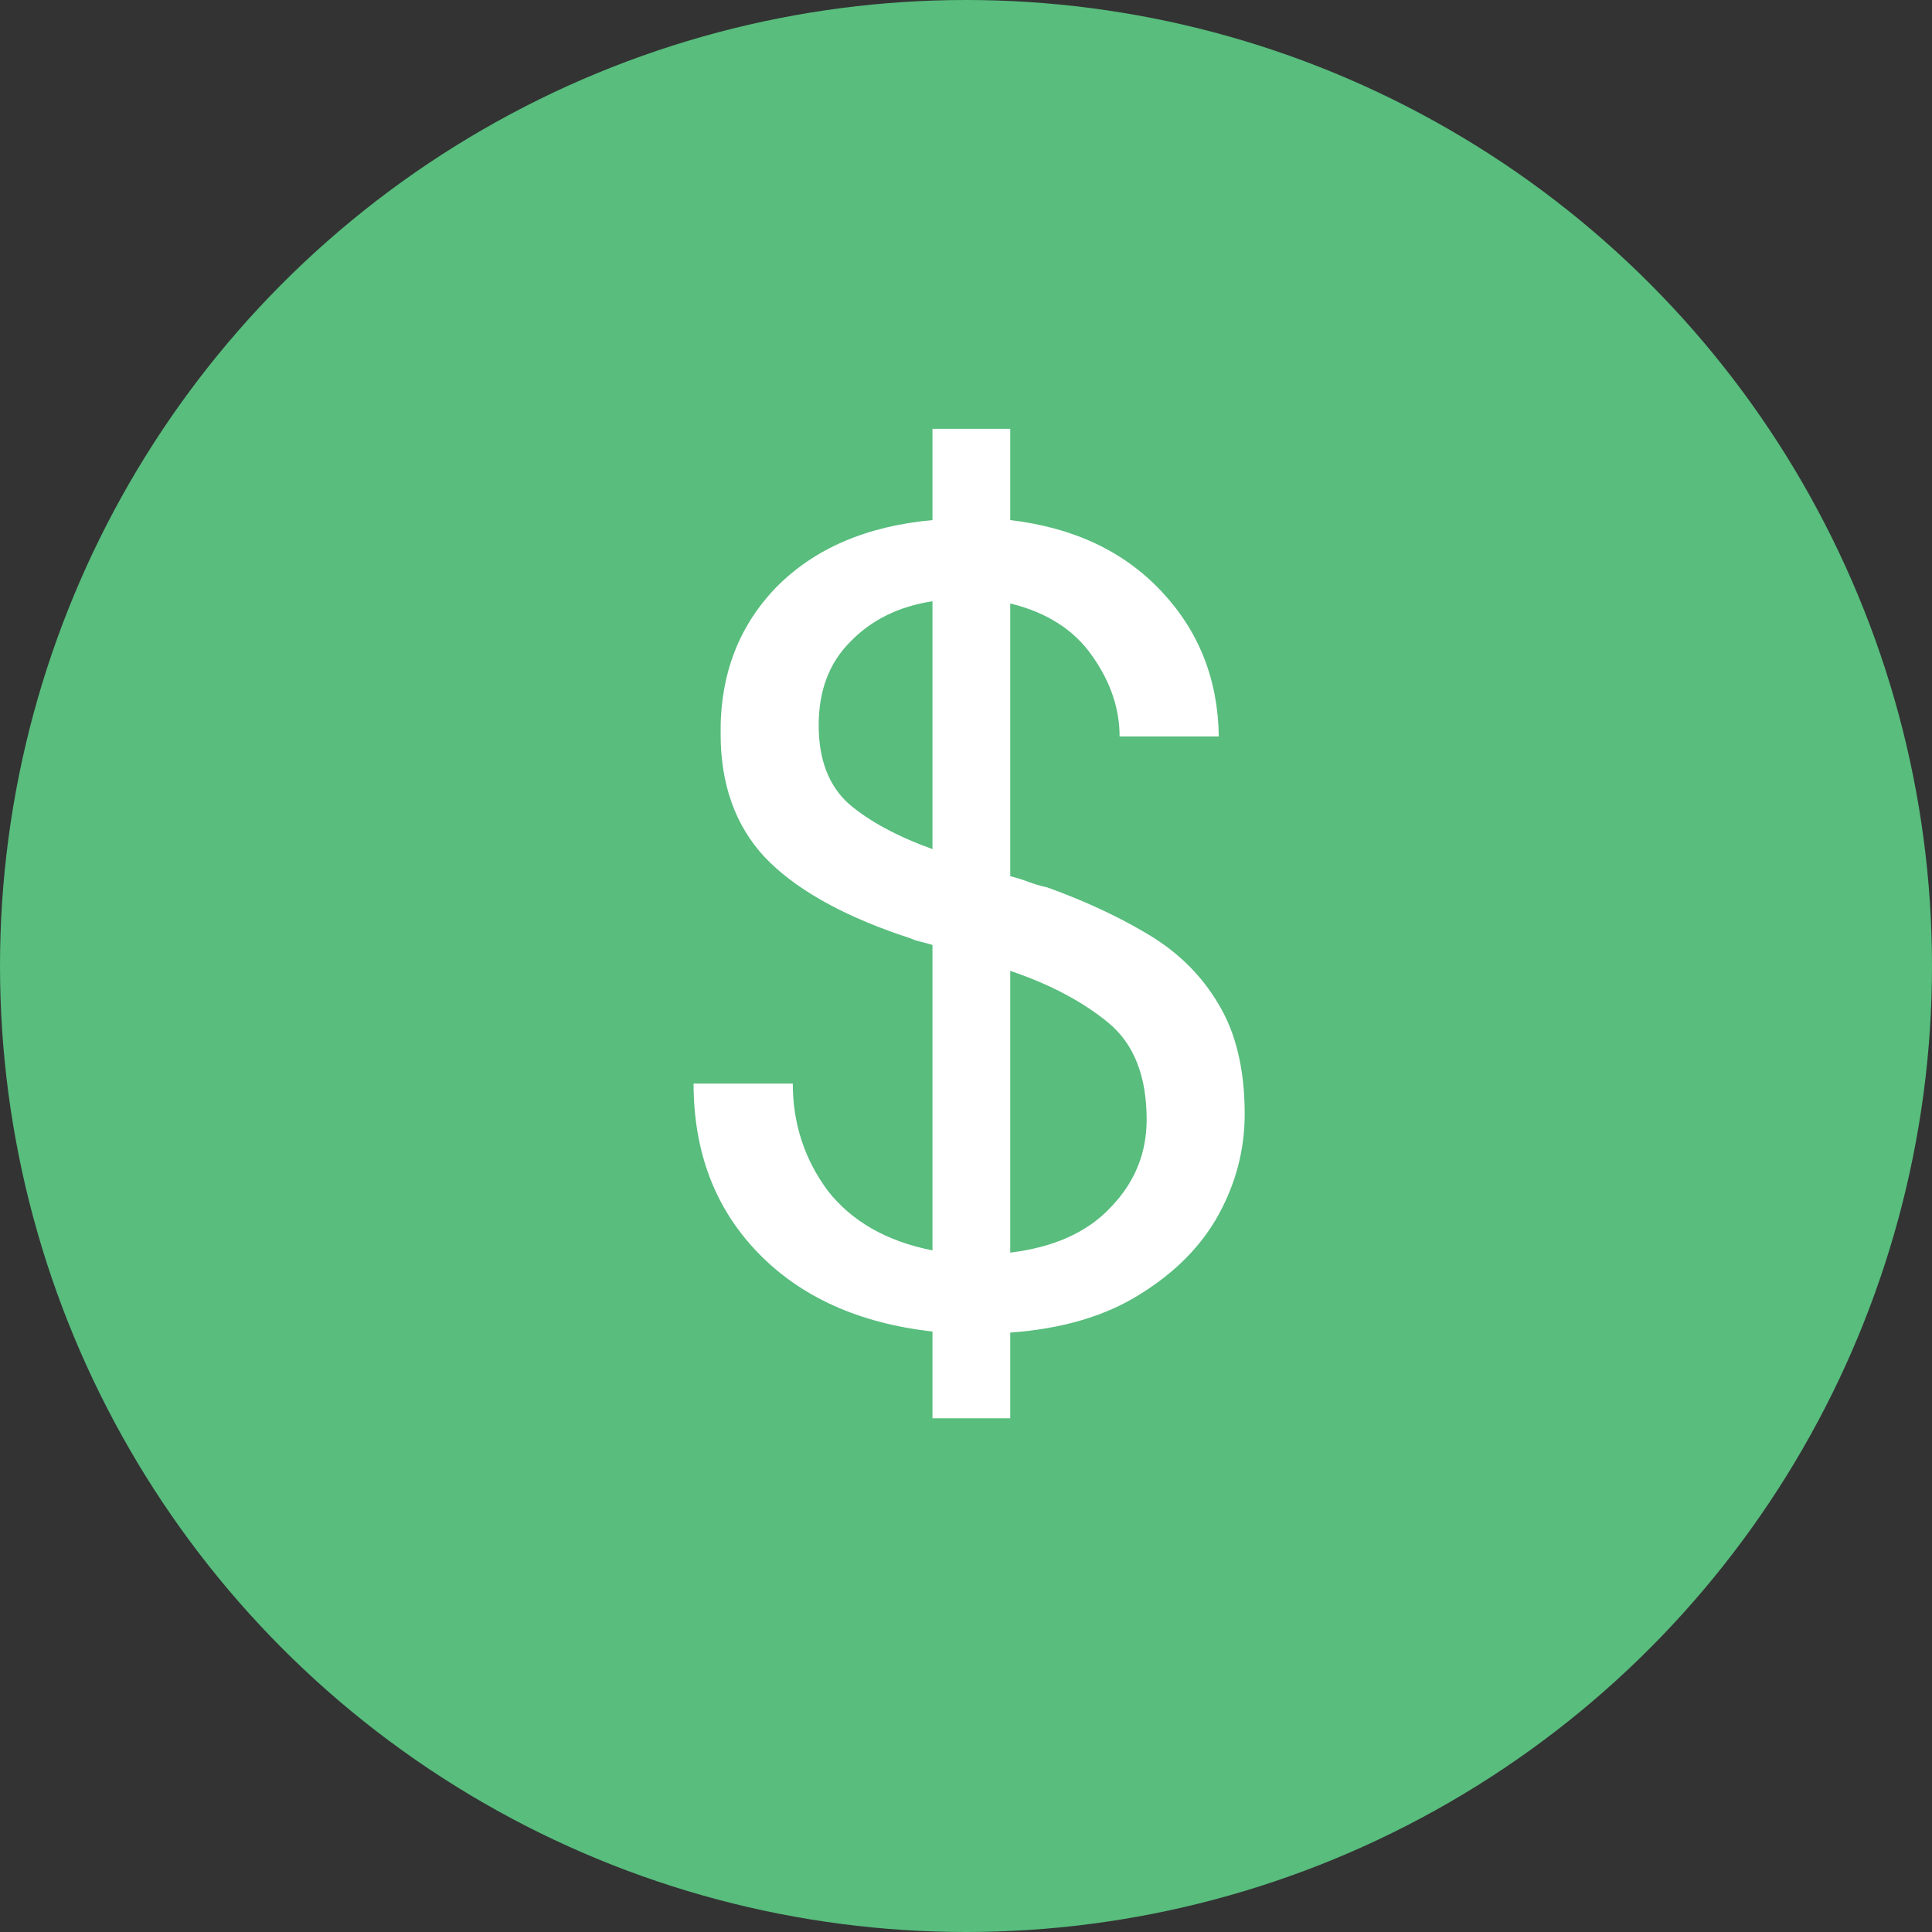 <svg width="20" height="20" viewBox="0 0 20 20" fill="none" xmlns="http://www.w3.org/2000/svg">
<rect x="0" y="0" width="20" height="20" fill="#333333" stroke="none"/>
<circle cx="10" cy="10" r="10" fill="#58BD7D"/>
<path d="M9.653 14.682V13.784C8.891 13.698 8.288 13.426 7.845 12.967C7.402 12.508 7.18 11.925 7.18 11.217H8.207C8.207 11.629 8.327 11.999 8.568 12.325C8.817 12.644 9.179 12.85 9.653 12.944V9.782C9.599 9.766 9.54 9.751 9.478 9.735C9.424 9.712 9.369 9.693 9.315 9.677C8.685 9.459 8.218 9.191 7.915 8.872C7.612 8.545 7.46 8.121 7.46 7.6C7.452 6.994 7.643 6.488 8.031 6.084C8.428 5.679 8.969 5.446 9.653 5.384V4.439H10.458V5.384C11.111 5.461 11.633 5.706 12.021 6.119C12.41 6.531 12.609 7.033 12.617 7.624H11.59C11.59 7.336 11.496 7.06 11.31 6.795C11.123 6.523 10.839 6.34 10.458 6.247V9.07C10.52 9.086 10.583 9.105 10.645 9.129C10.707 9.152 10.773 9.171 10.843 9.187C11.232 9.327 11.582 9.49 11.893 9.677C12.204 9.864 12.445 10.105 12.617 10.4C12.795 10.696 12.885 11.073 12.885 11.532C12.885 11.898 12.795 12.244 12.617 12.57C12.438 12.897 12.165 13.173 11.8 13.399C11.442 13.624 10.995 13.756 10.458 13.795V14.682H9.653ZM8.475 7.507C8.475 7.865 8.58 8.137 8.79 8.324C9 8.503 9.288 8.658 9.653 8.79V6.224C9.303 6.278 9.019 6.418 8.802 6.644C8.584 6.861 8.475 7.149 8.475 7.507ZM11.87 11.59C11.87 11.139 11.738 10.805 11.473 10.587C11.209 10.369 10.87 10.19 10.458 10.05V12.967C10.909 12.912 11.255 12.757 11.496 12.5C11.745 12.244 11.87 11.94 11.87 11.59Z" fill="white"/>
</svg>
